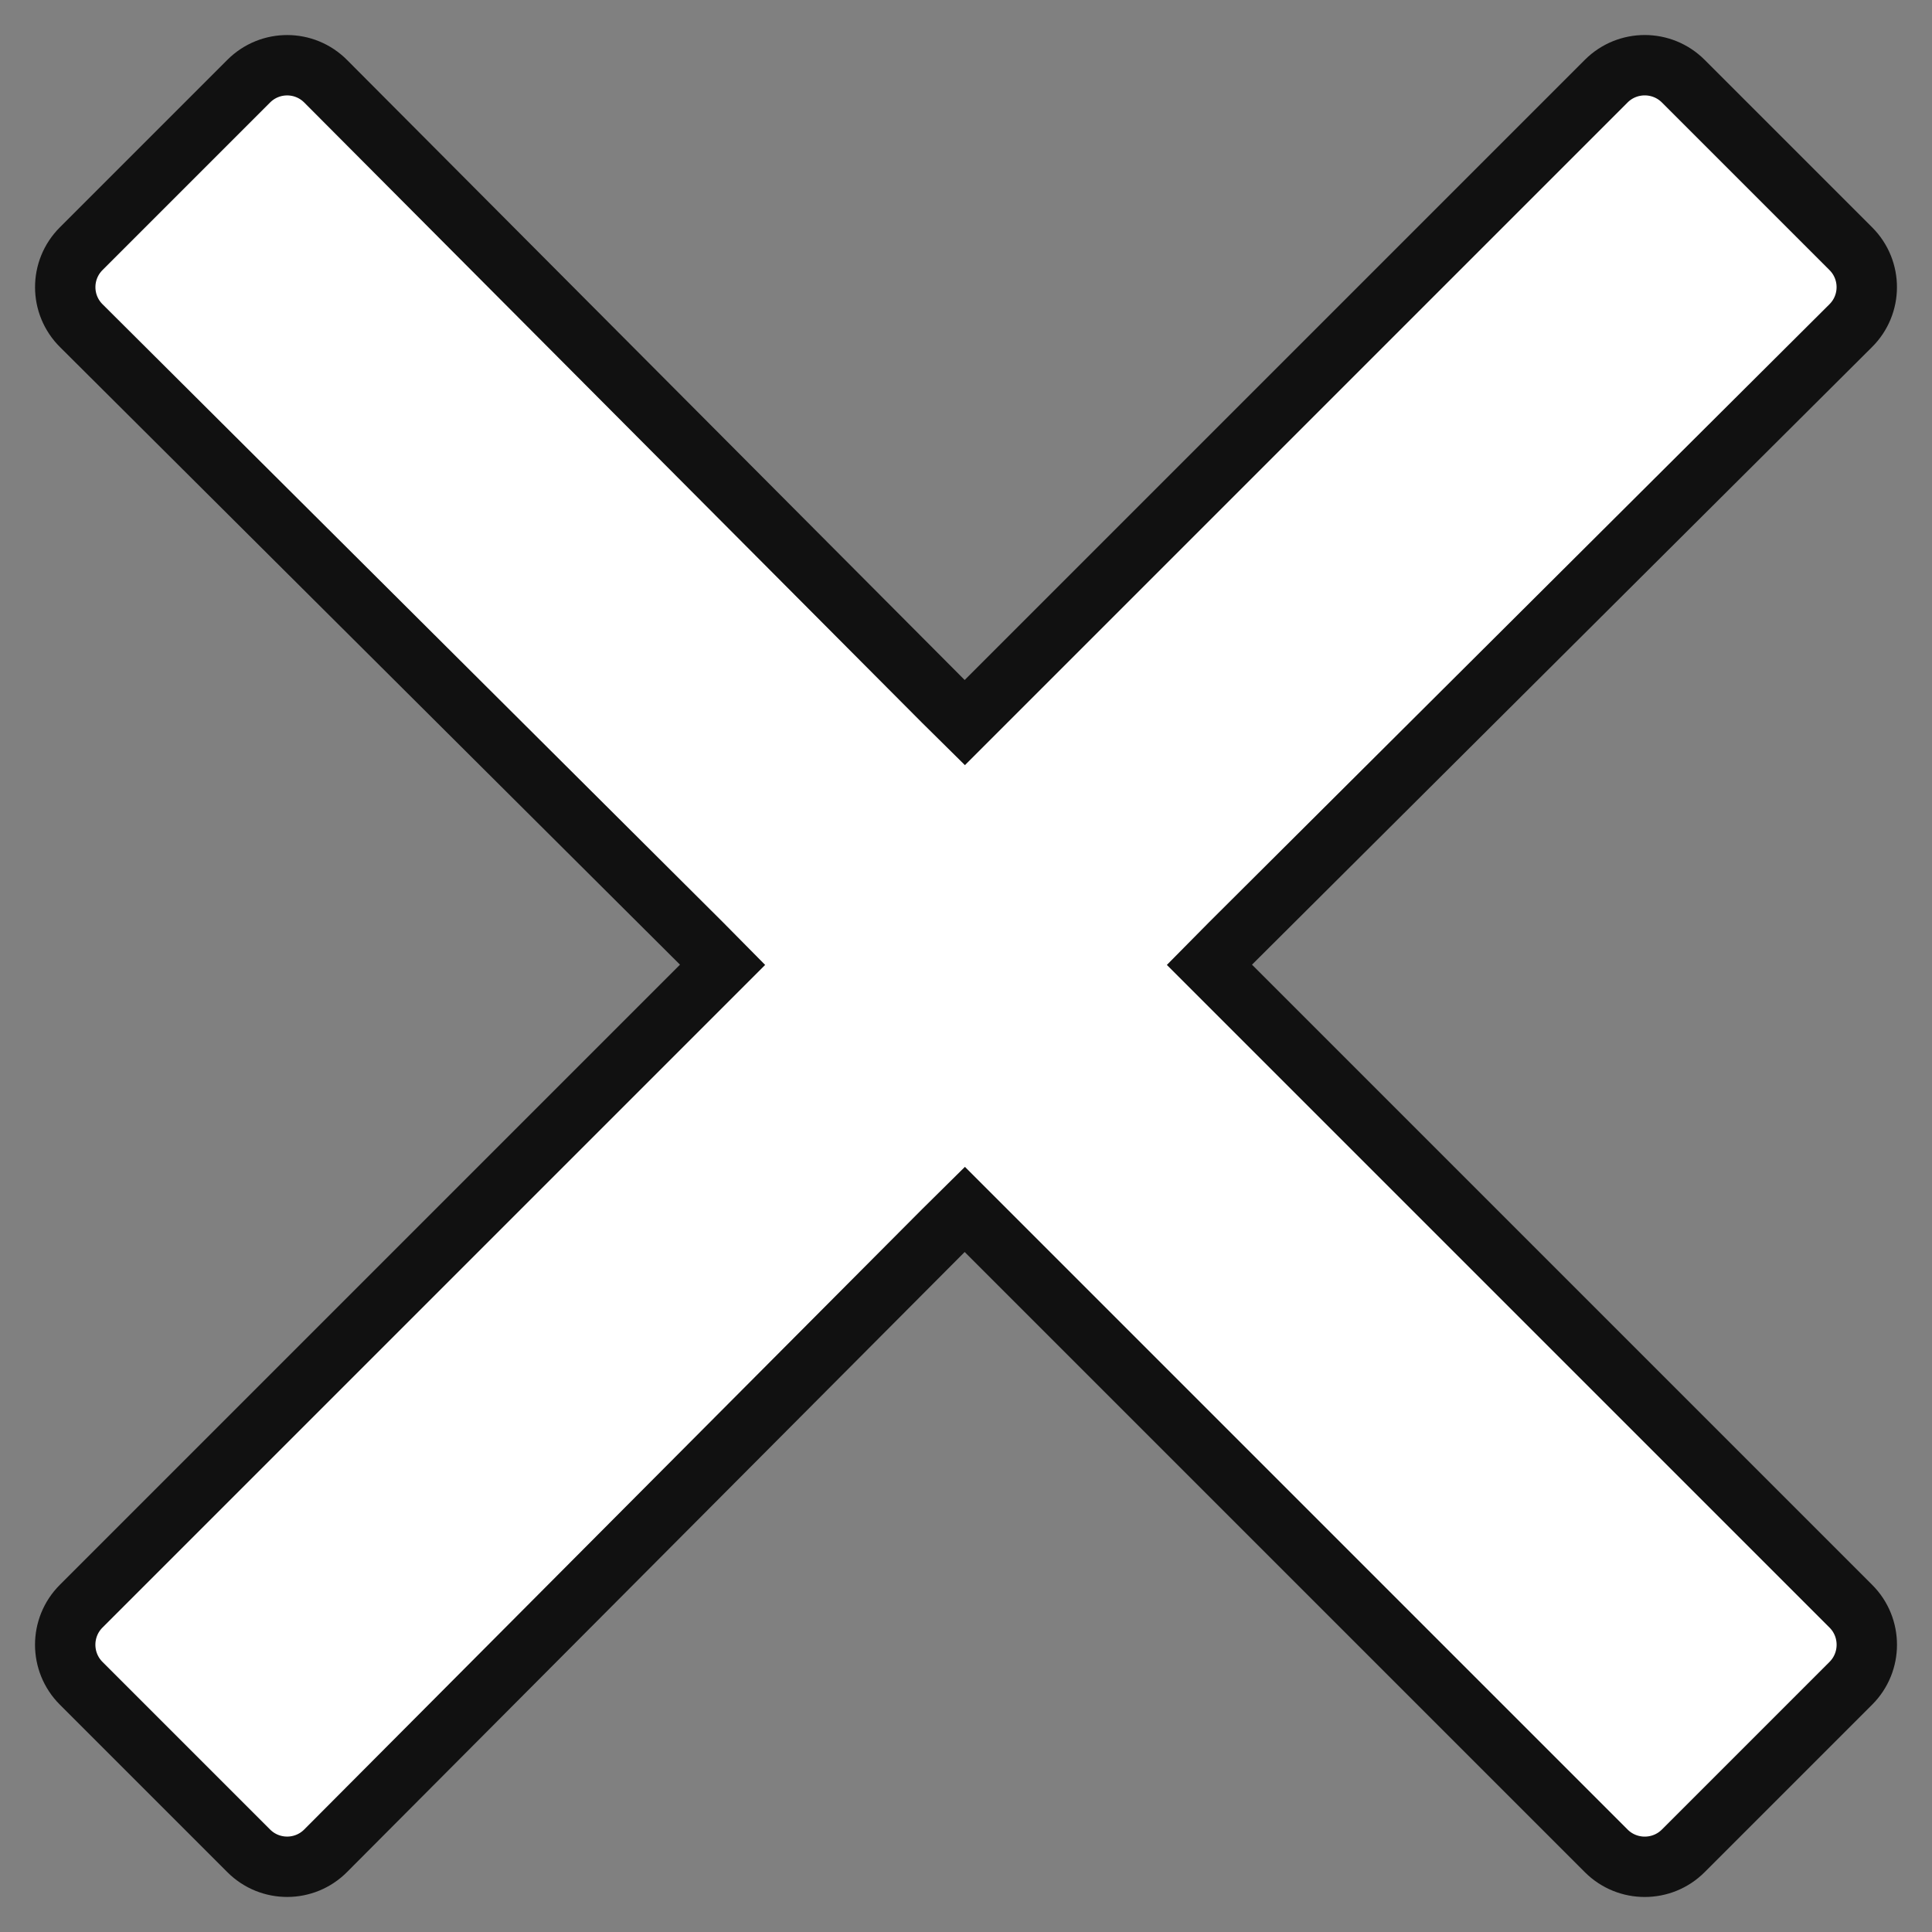 <svg class="bg-dark" width="8" height="8" viewBox="0 0 8 8" fill="none" xmlns="http://www.w3.org/2000/svg">
<rect x="0" y="0" width="8" height="8" fill="#808080" stroke="none"/>
<path d="M3.906 2.904L3.995 2.992L4.083 2.904L6.651 0.336C6.739 0.248 6.882 0.248 6.97 0.336L7.664 1.03C7.752 1.118 7.752 1.261 7.663 1.349L5.096 3.906L5.008 3.995L5.096 4.083L7.664 6.651C7.752 6.739 7.752 6.882 7.664 6.97L6.97 7.664C6.882 7.752 6.739 7.752 6.651 7.664L4.083 5.096L3.995 5.008L3.906 5.096L1.349 7.663C1.261 7.752 1.118 7.752 1.03 7.664L0.336 6.97C0.248 6.882 0.248 6.739 0.336 6.651L2.904 4.083L2.992 3.995L2.904 3.906L0.337 1.349C0.248 1.261 0.248 1.118 0.336 1.03L1.03 0.336C1.118 0.248 1.261 0.248 1.349 0.337L3.906 2.904Z" fill="white" stroke="#111111" stroke-width="0.25"/>
</svg>
